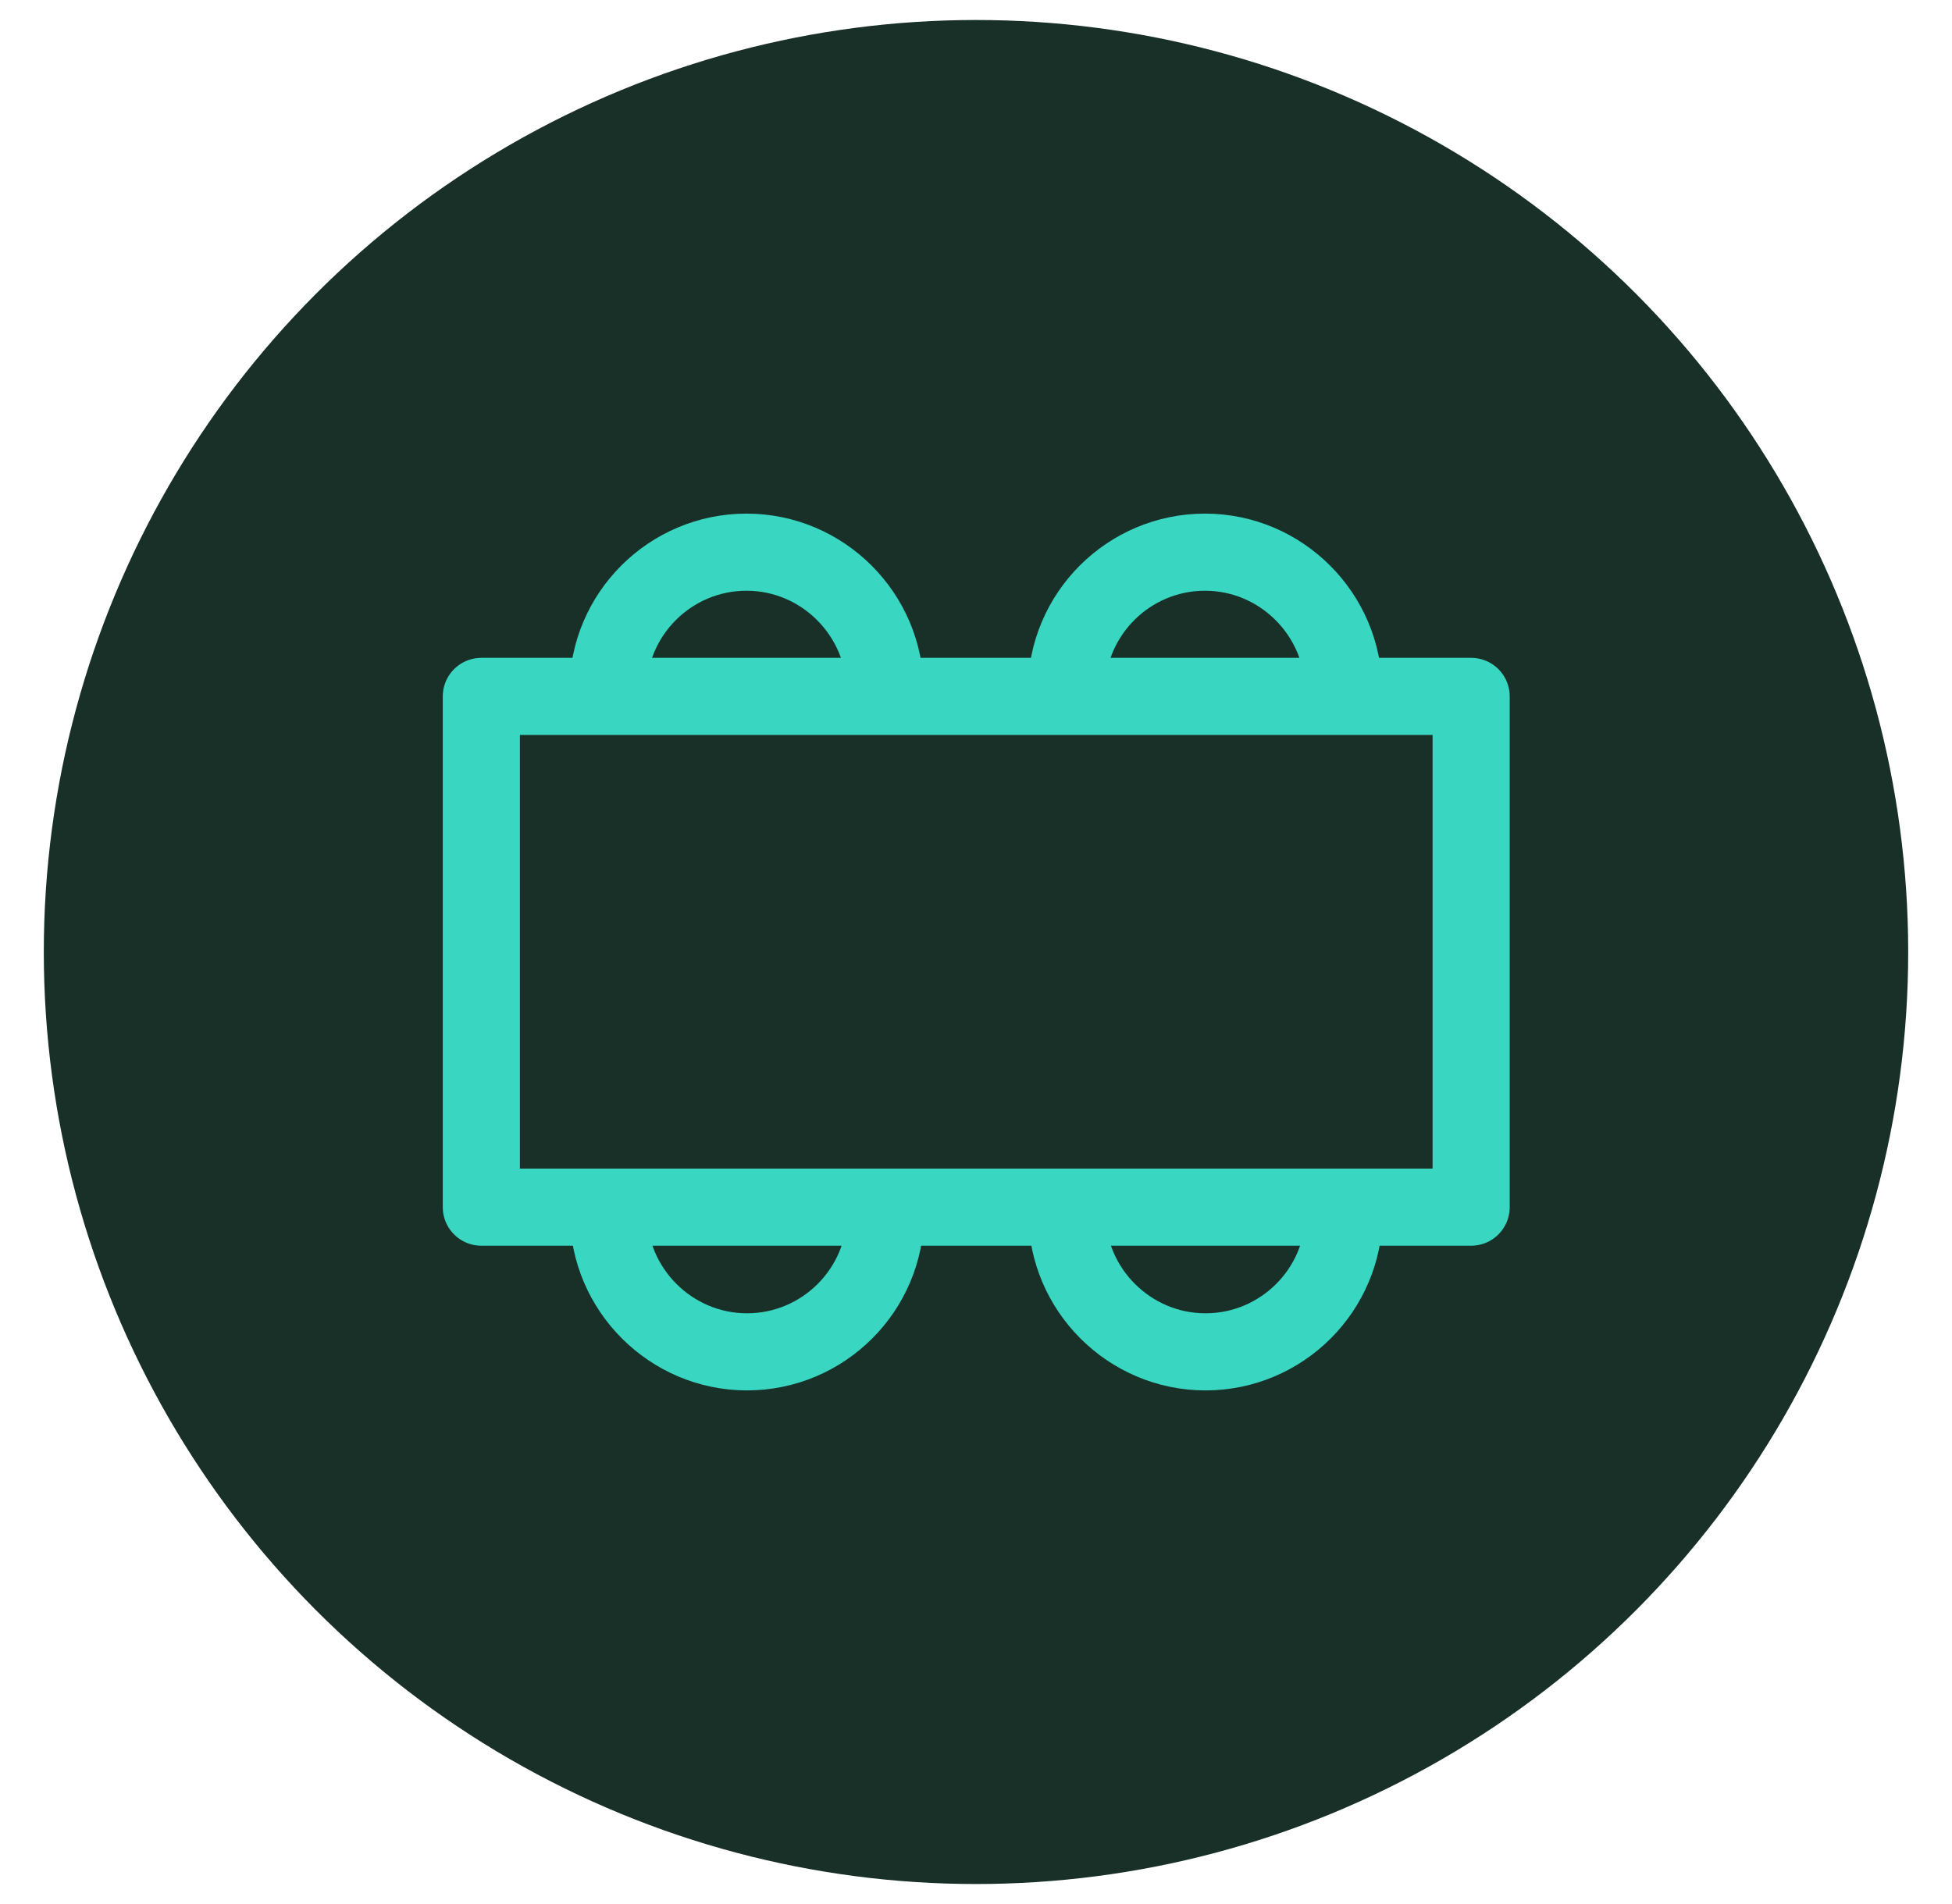 <?xml version="1.0" encoding="UTF-8"?> <svg xmlns="http://www.w3.org/2000/svg" id="Layer_1" version="1.1" viewBox="0 0 41 40"><defs><style> .st0 { fill: #183028; } .st1 { fill: none; stroke: #39d7c2; stroke-linecap: round; stroke-linejoin: round; stroke-width: 1.62px; } </style></defs><circle class="st0" cx="20.5" cy="20" r="19.58"></circle><g><polyline class="st1" points="91.72 16.49 99.26 16.13 88.92 26.27 83.81 21.28 75.16 29.47"></polyline><line class="st1" x1="99.05" y1="23.6" x2="99.25" y2="16.13"></line></g><g><rect class="st1" x="10.11" y="14.63" width="20.79" height="10.73"></rect><g><path class="st1" d="M18.6,25.49c0,1.61-1.31,2.91-2.91,2.91s-2.91-1.31-2.91-2.91"></path><path class="st1" d="M28.23,25.49c0,1.61-1.31,2.91-2.91,2.91s-2.91-1.31-2.91-2.91"></path></g><g><path class="st1" d="M22.4,14.51c0-1.61,1.31-2.91,2.91-2.91s2.91,1.31,2.91,2.91"></path><path class="st1" d="M12.77,14.51c0-1.61,1.31-2.91,2.91-2.91s2.91,1.31,2.91,2.91"></path></g></g></svg> 